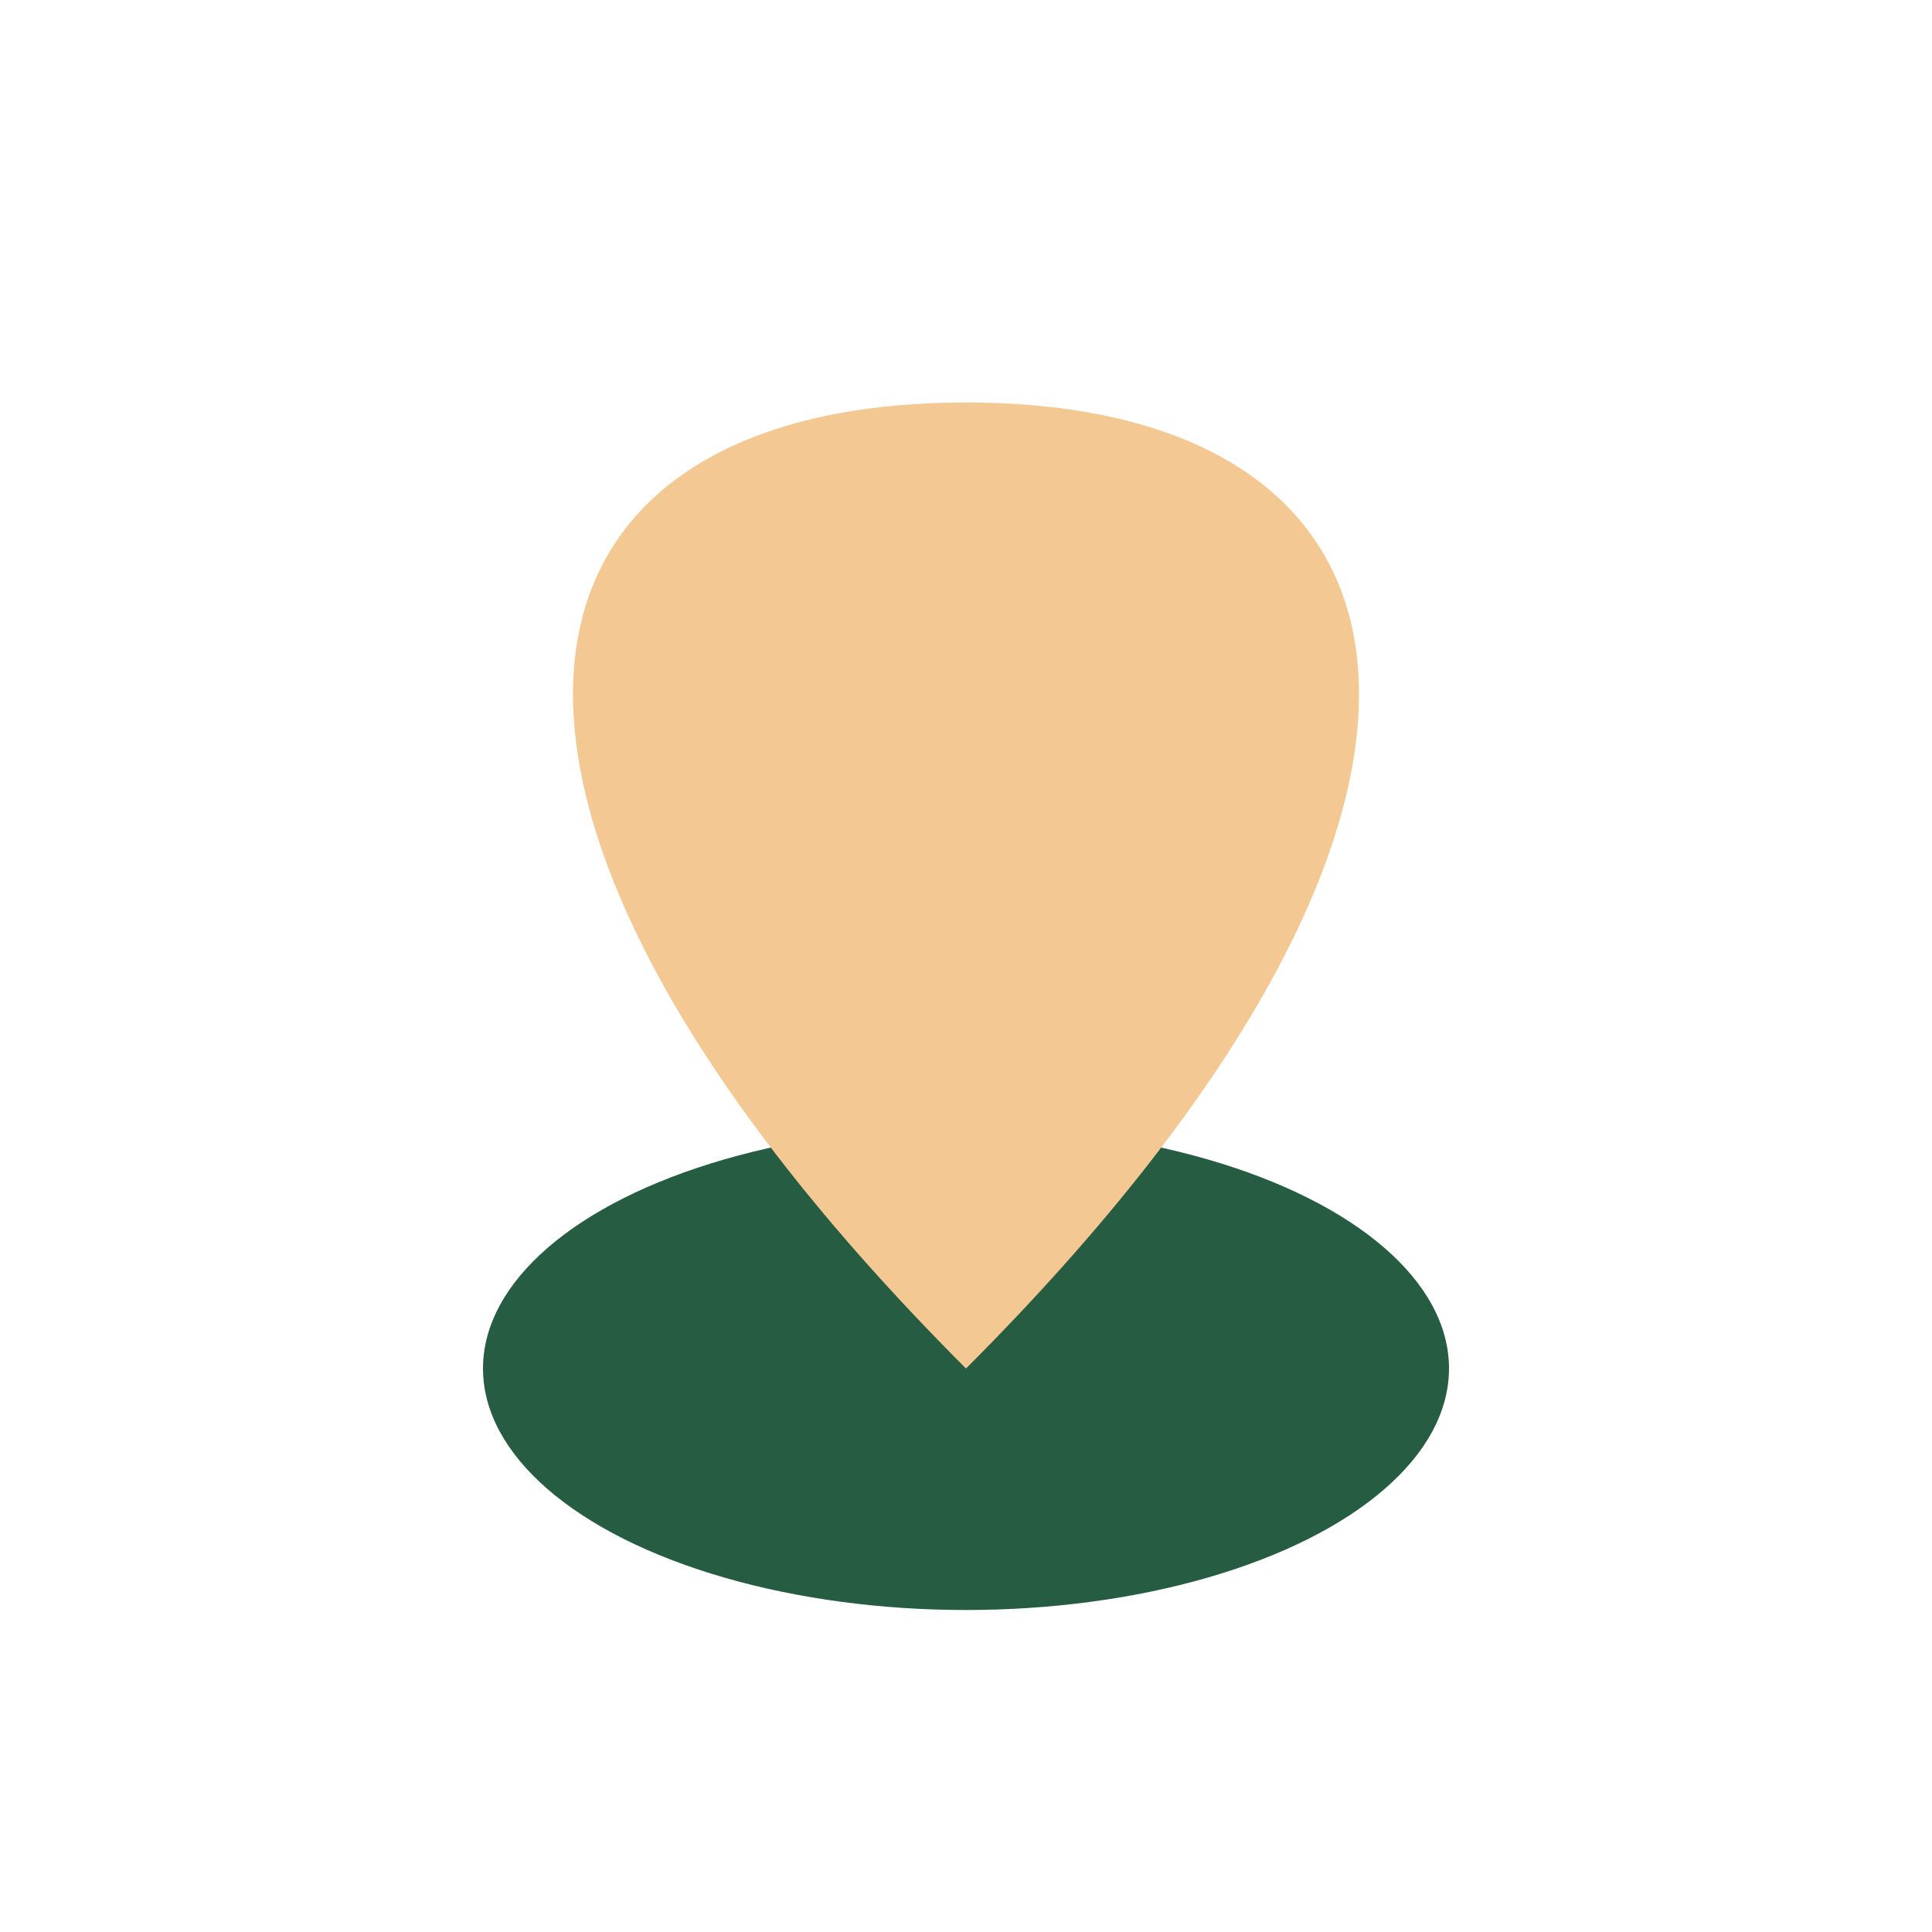 <?xml version="1.0" encoding="UTF-8"?>
<svg xmlns="http://www.w3.org/2000/svg" width="24" height="24" viewBox="0 0 24 24"><ellipse cx="12" cy="17" rx="6" ry="3" fill="#265C41"/><path d="M12 5c6 0 7 5 0 12C5 10 6 5 12 5z" fill="#F3C892"/></svg>